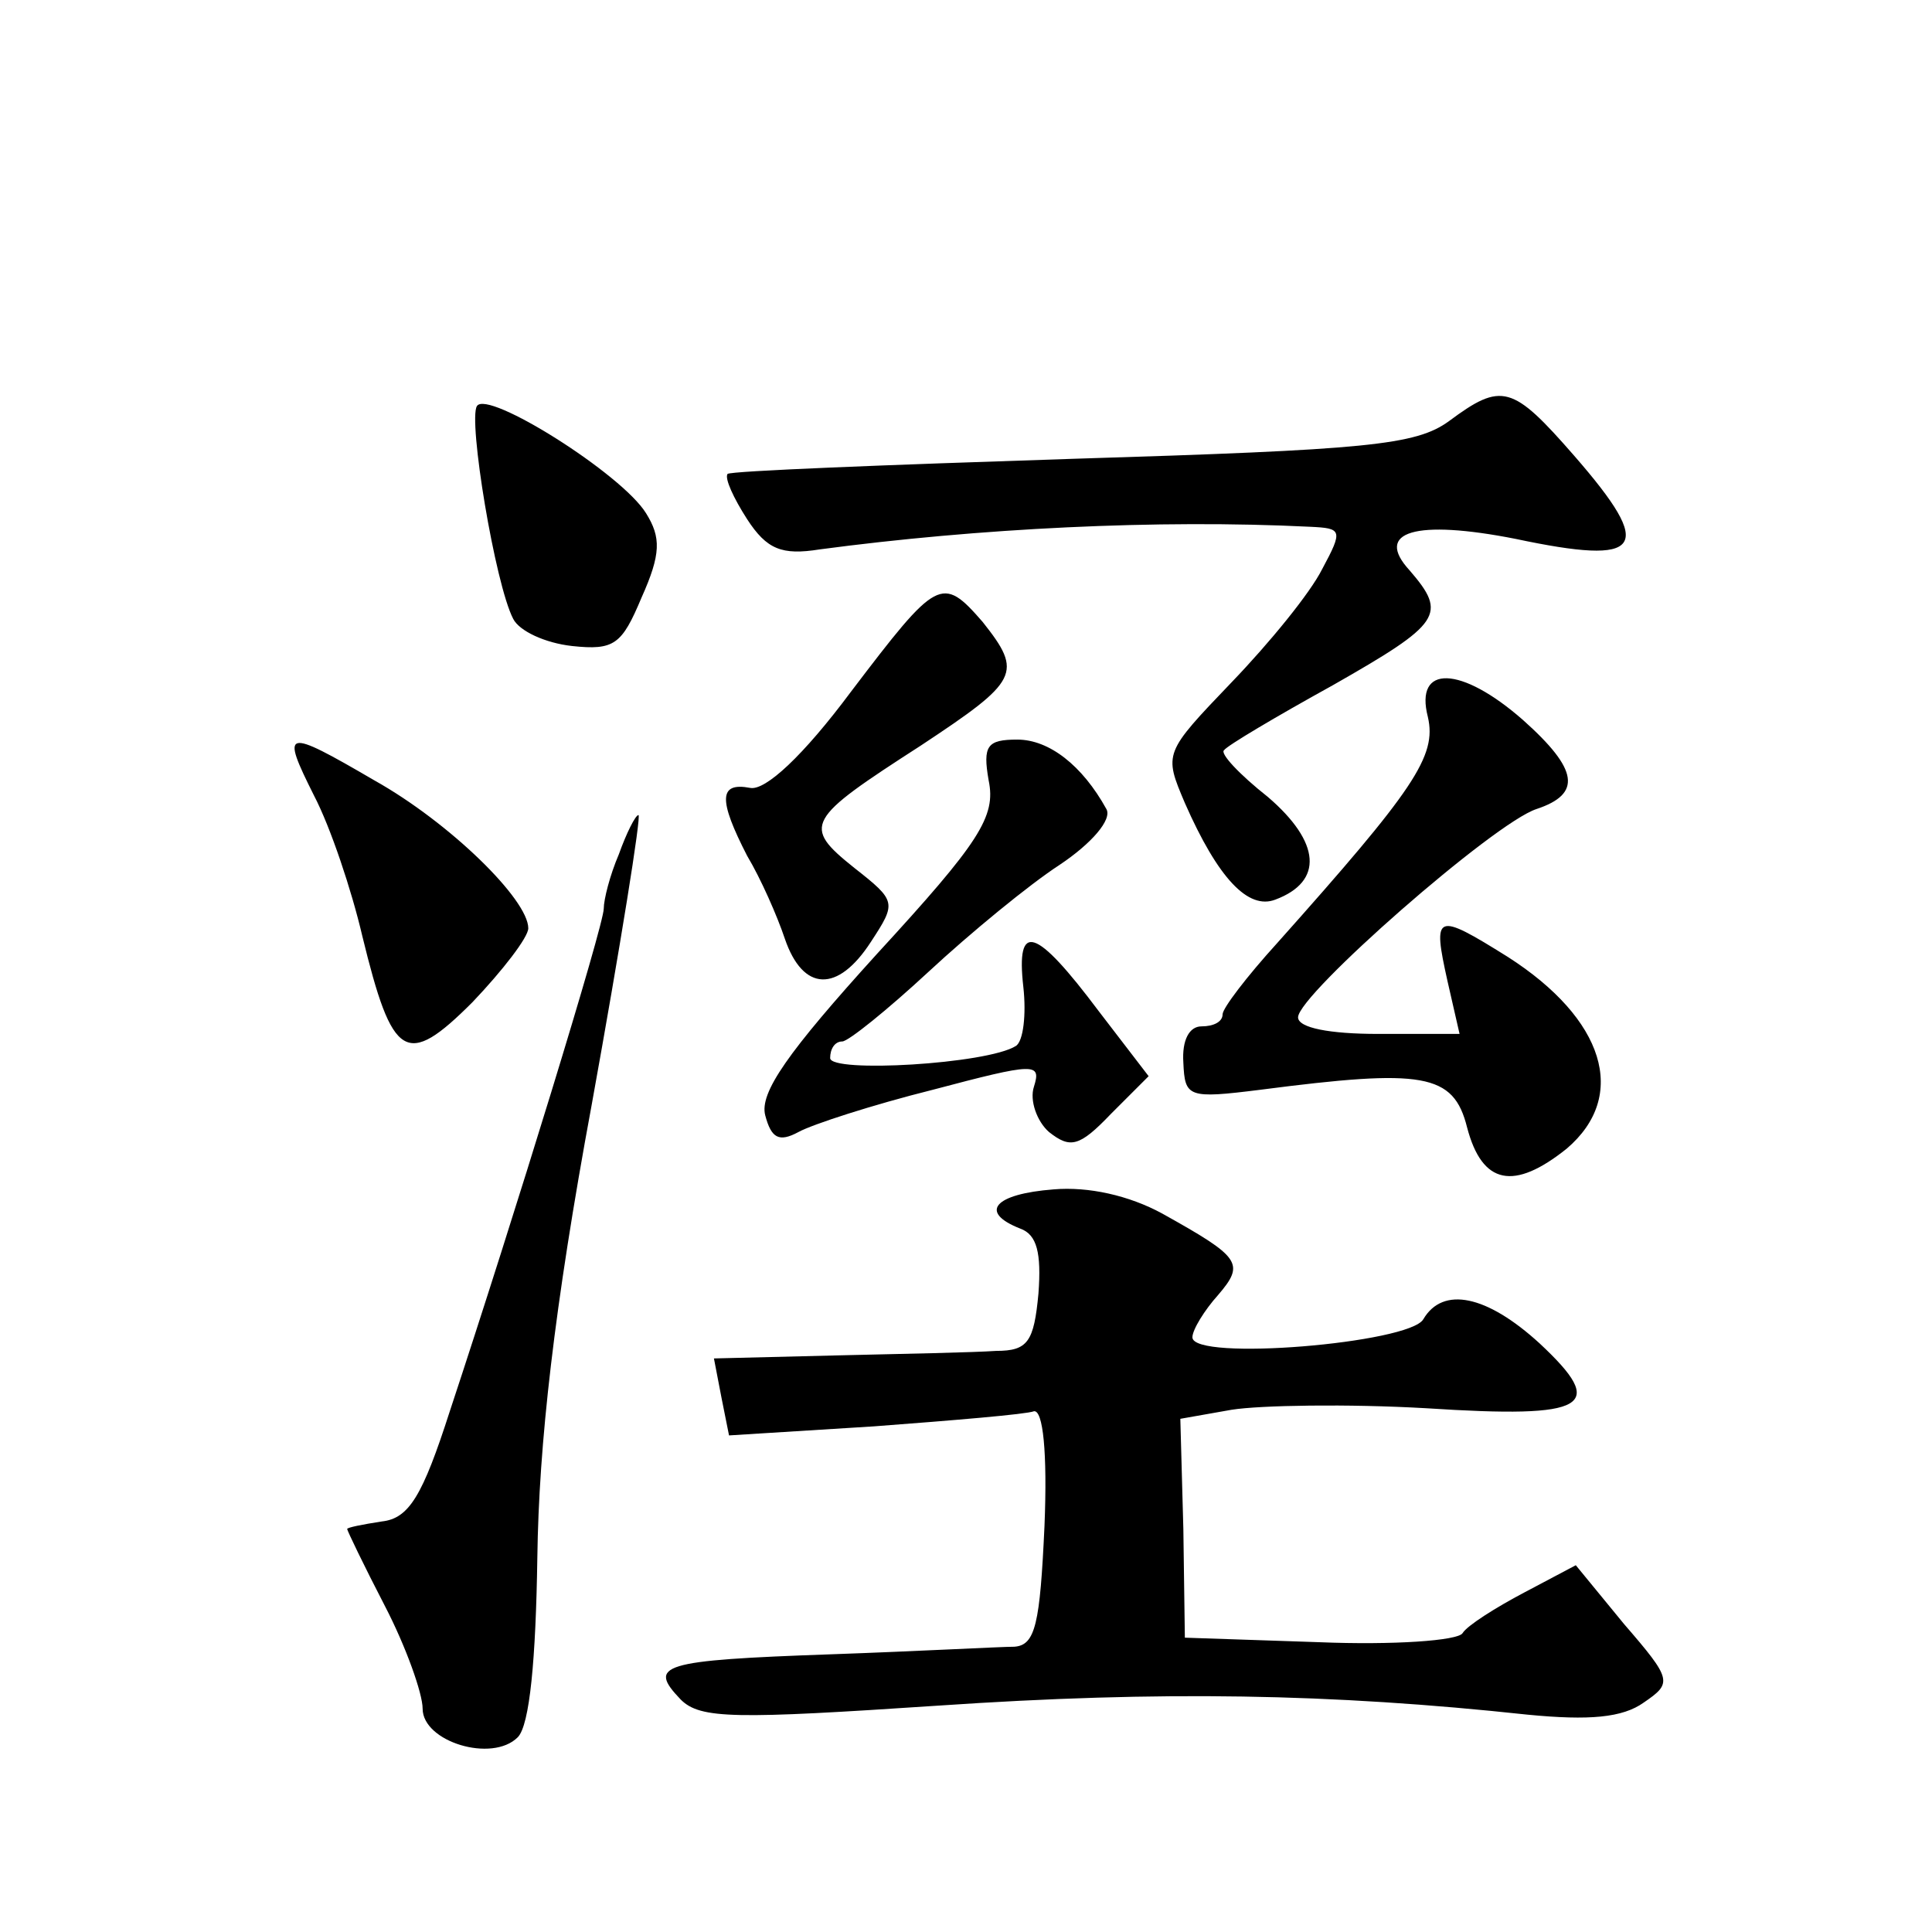 <?xml version="1.0" standalone="no"?>
<!DOCTYPE svg PUBLIC "-//W3C//DTD SVG 20010904//EN"
 "http://www.w3.org/TR/2001/REC-SVG-20010904/DTD/svg10.dtd">
<svg version="1.0" xmlns="http://www.w3.org/2000/svg"
 width="128pt" height="128pt" viewBox="0 0 128 128"
 preserveAspectRatio="xMidYMid meet">
<g transform="translate(0,128) scale(0.1,-0.1)"
fill="#0" stroke="none">
<path d="M316 1011 c-6 -9 12 -118 24 -141 4 -8 21 -16 39 -18 28 -3 33 1 46 32
13 29 13 40 3 56 -16 26 -105 82 -112 71z M960 1001 c-22 -16 -54 -19 -250 -25
-123 -4 -226 -8 -228 -10 -2 -3 4 -16 13 -30 13 -20 23 -24 48 -20 105 14 224 20
325 15 21 -1 22 -2 8 -28 -8 -16 -35 -49 -60 -75 -45 -47 -45 -47 -31 -80 22 -50
42 -71 60 -64 32 12 30 38 -5 68 -19 15 -32 29 -29 31 2 3 34 22 72 43 72 41 76
47 51 76 -24 26 4 34 70 21 85 -18 93 -7 39 55 -41 47 -48 49 -83 23z M564 822
c-32 -43 -57 -66 -67 -64 -21 4 -21 -8 -2 -45 9 -15 20 -40 25 -55 12 -35 35 -36
57 -2 17 26 17 27 -11 49 -35 28 -32 32 44 81 65 43 68 48 41 82 -27 31 -30 29
-87 -46z M946 805 c6 -26 -9 -48 -100 -150 -20 -22 -36 -43 -36 -47 0 -5 -6 -8
-14 -8 -8 0 -13 -9 -12 -24 1 -23 3 -24 51 -18 108 14 128 11 137 -25 10 -38 31
-42 66 -14 41 35 25 86 -39 127 -48 30 -50 29 -40 -16 l8 -35 -54 0 c-32 0 -53
4 -53 11 0 15 130 129 158 138 30 10 28 26 -9 59 -41 36 -72 37 -63 2z M208 753
c11 -21 25 -63 32 -93 20 -82 29 -88 73 -44 20 21 37 43 37 49 0 19 -52 70 -102
98 -60 35 -62 34 -40 -10z M655 763 c5 -24 -6 -41 -74 -115 -59 -65 -78 -92 -74
-107 4 -15 9 -18 22 -11 9 5 49 18 89 28 68 18 72 18 67 2 -3 -9 2 -23 10 -30 14
-11 20 -10 41 12 l25 25 -33 43 c-42 56 -55 60 -50 16 2 -18 0 -36 -5 -39 -19 -12
-123 -18 -123 -8 0 6 3 11 8 11 4 0 30 21 57 46 28 26 67 58 87 71 21 14 35 30
31 37 -16 29 -38 46 -59 46 -20 0 -23 -4 -19 -27z M410 714 c-6 -14 -10 -30 -10
-36 0 -11 -59 -203 -102 -333 -18 -56 -27 -71 -45 -73 -13 -2 -23 -4 -23 -5 0 -1
11 -24 25 -51 14 -27 25 -58 25 -68 0 -22 46 -36 63 -19 8 8 12 52 13 119 1 75
11 165 36 300 19 105 33 192 31 192 -2 0 -8 -12 -13 -26z M698 492 c-39 -3 -50
-15 -22 -26 11 -4 14 -16 12 -43 -3 -32 -7 -38 -28 -38 -14 -1 -62 -2 -106 -3 l-81
-2 5 -26 5 -25 96 6 c53 4 101 8 106 10 6 1 9 -27 7 -76 -3 -65 -6 -79 -20 -80
-9 0 -64 -3 -121 -5 -114 -4 -122 -7 -100 -30 13 -13 36 -13 171 -4 147 10 260
8 390 -6 41 -4 63 -2 77 8 19 13 19 15 -13 52 l-32 39 -34 -18 c-19 -10 -38 -22
-41 -27 -3 -5 -46 -8 -95 -6 l-89 3 -1 72 -2 73 34 6 c19 3 77 4 129 1 108 -7 120
1 75 43 -35 32 -64 38 -77 16 -9 -16 -153 -28 -153 -12 0 5 8 18 17 28 18 21 15
25 -37 54 -22 12 -49 18 -72 16z"/>
</g>
</svg>

